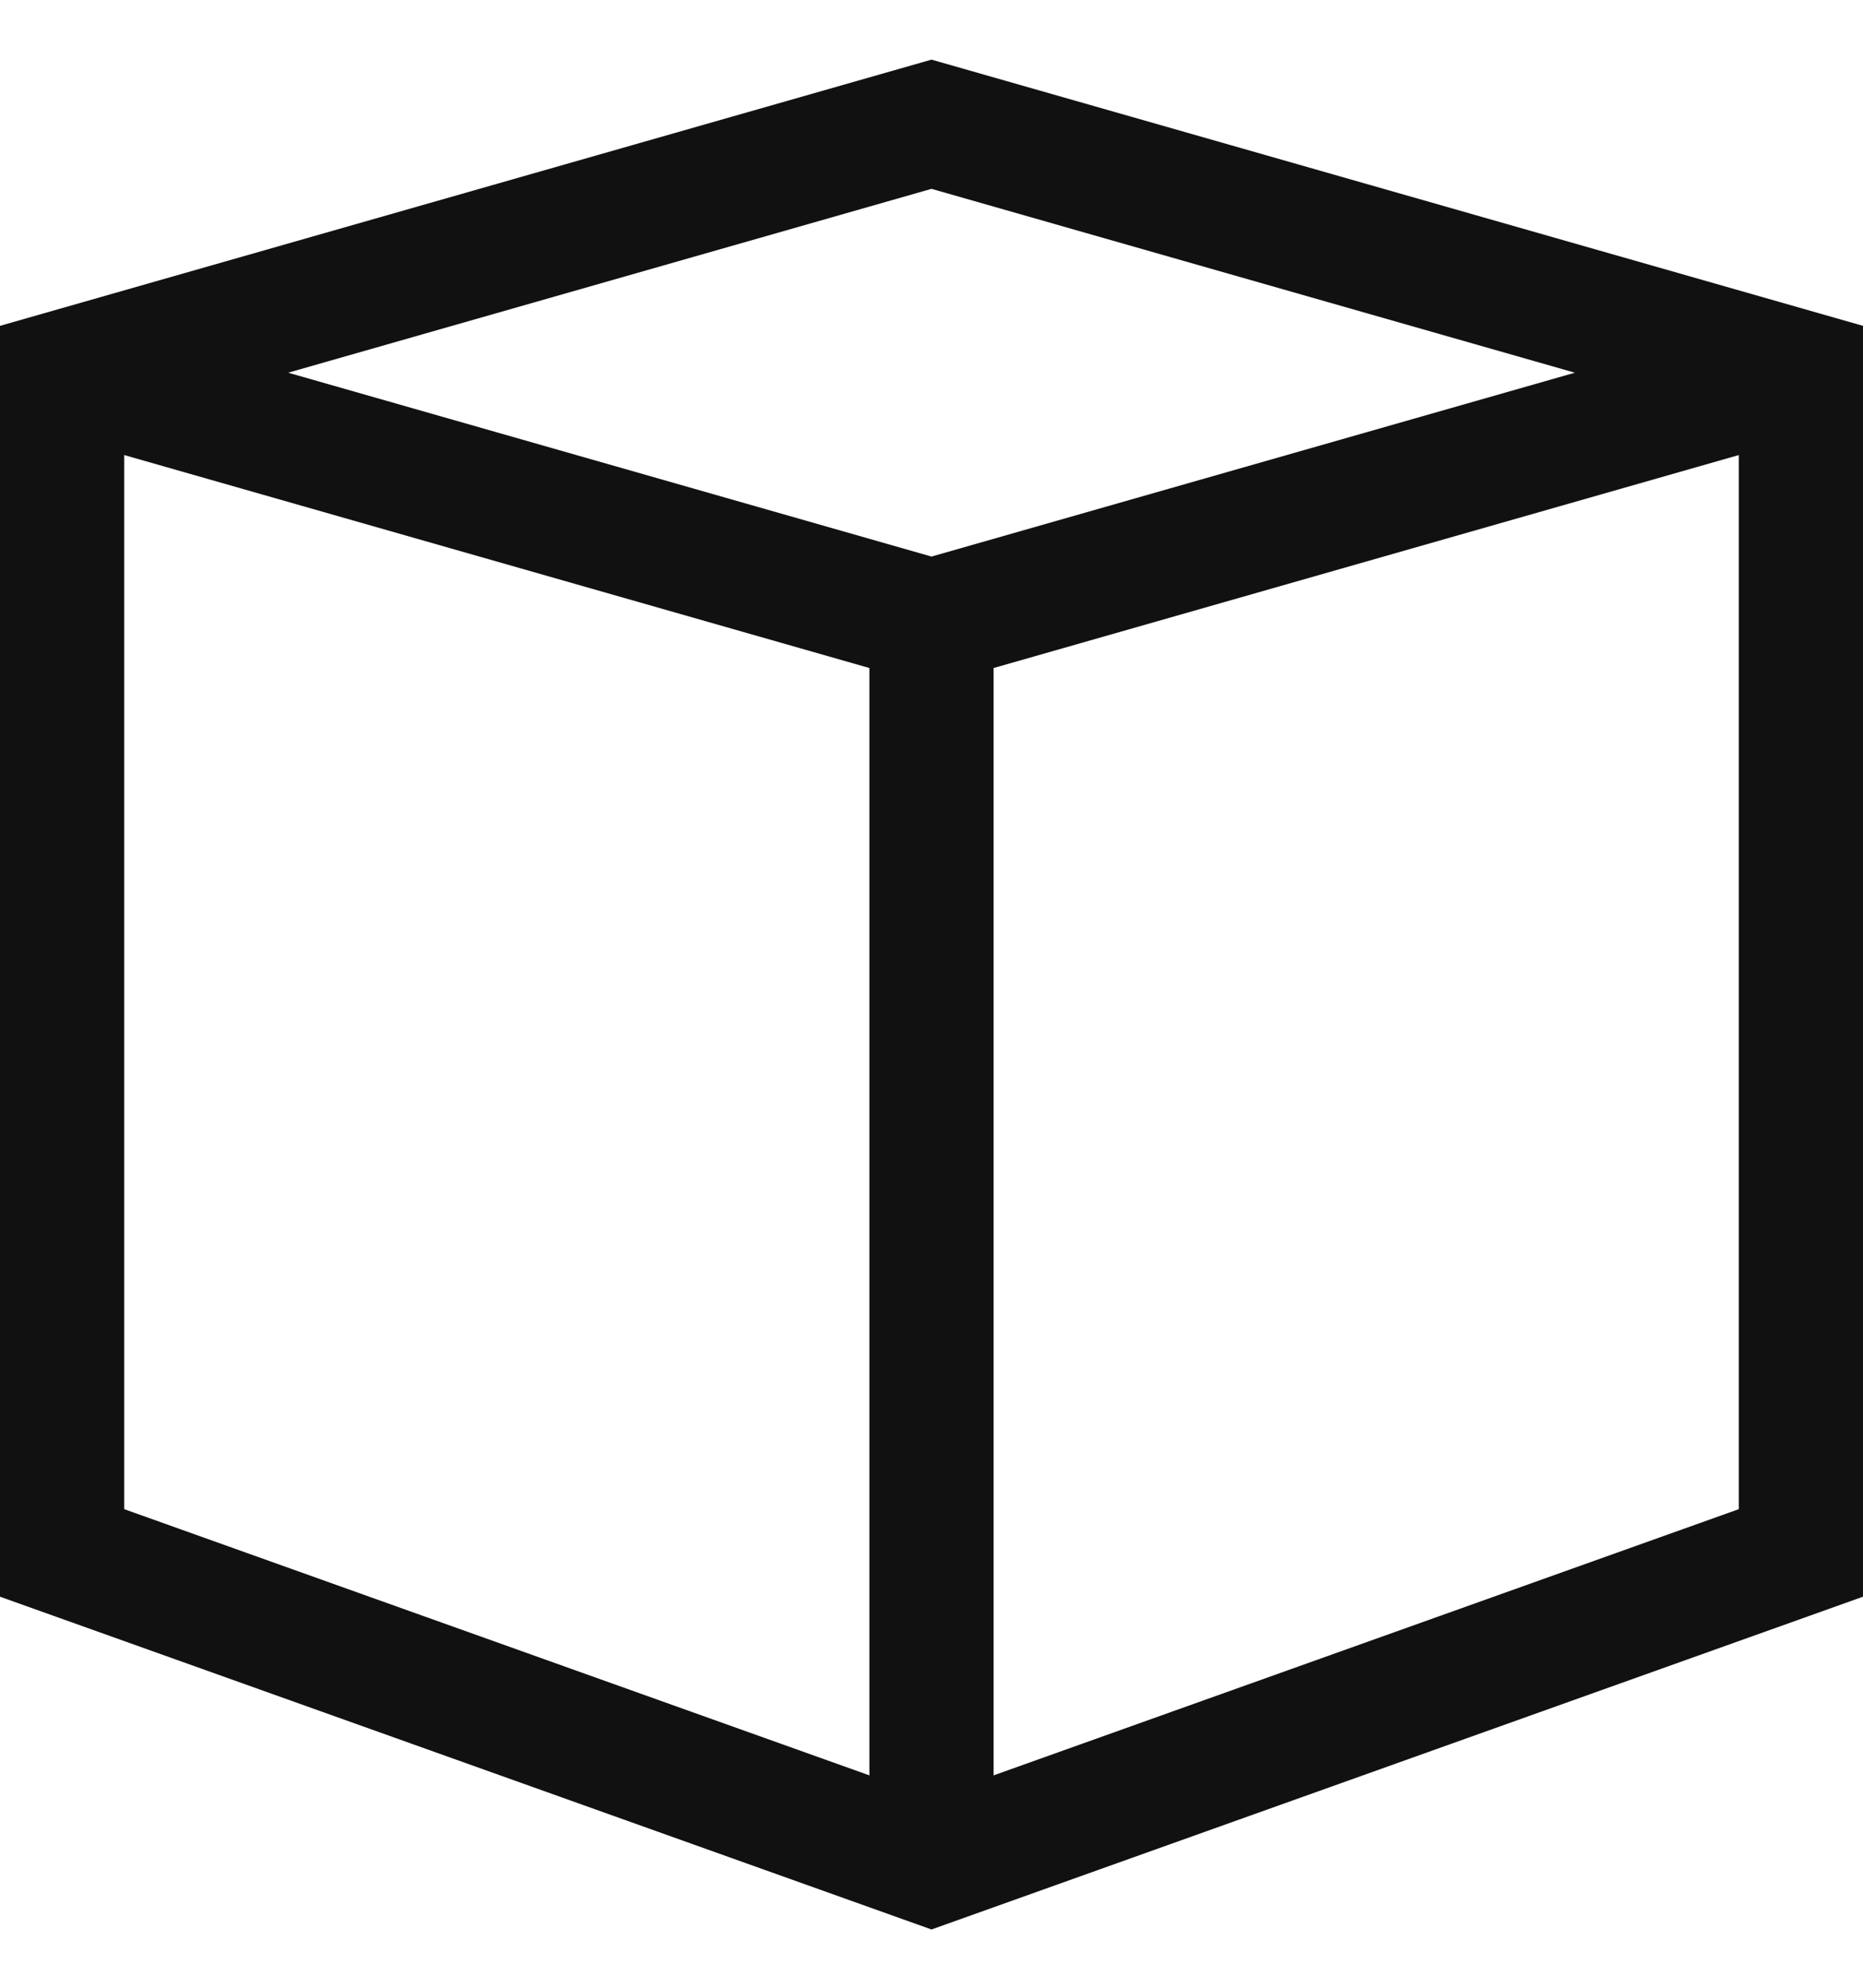 <?xml version="1.0" encoding="UTF-8"?> <svg xmlns="http://www.w3.org/2000/svg" width="30" height="32" viewBox="0 0 30 32"><g fill="none" fill-rule="evenodd" stroke="#111" stroke-width="2"><path d="M0 4L14 8 28 4M14 8L14 28" transform="translate(1 2)"></path><path stroke-linecap="square" d="M28 23L14 28 0 23 0 4 14 0 28 4z" transform="translate(1 2)"></path></g></svg> 